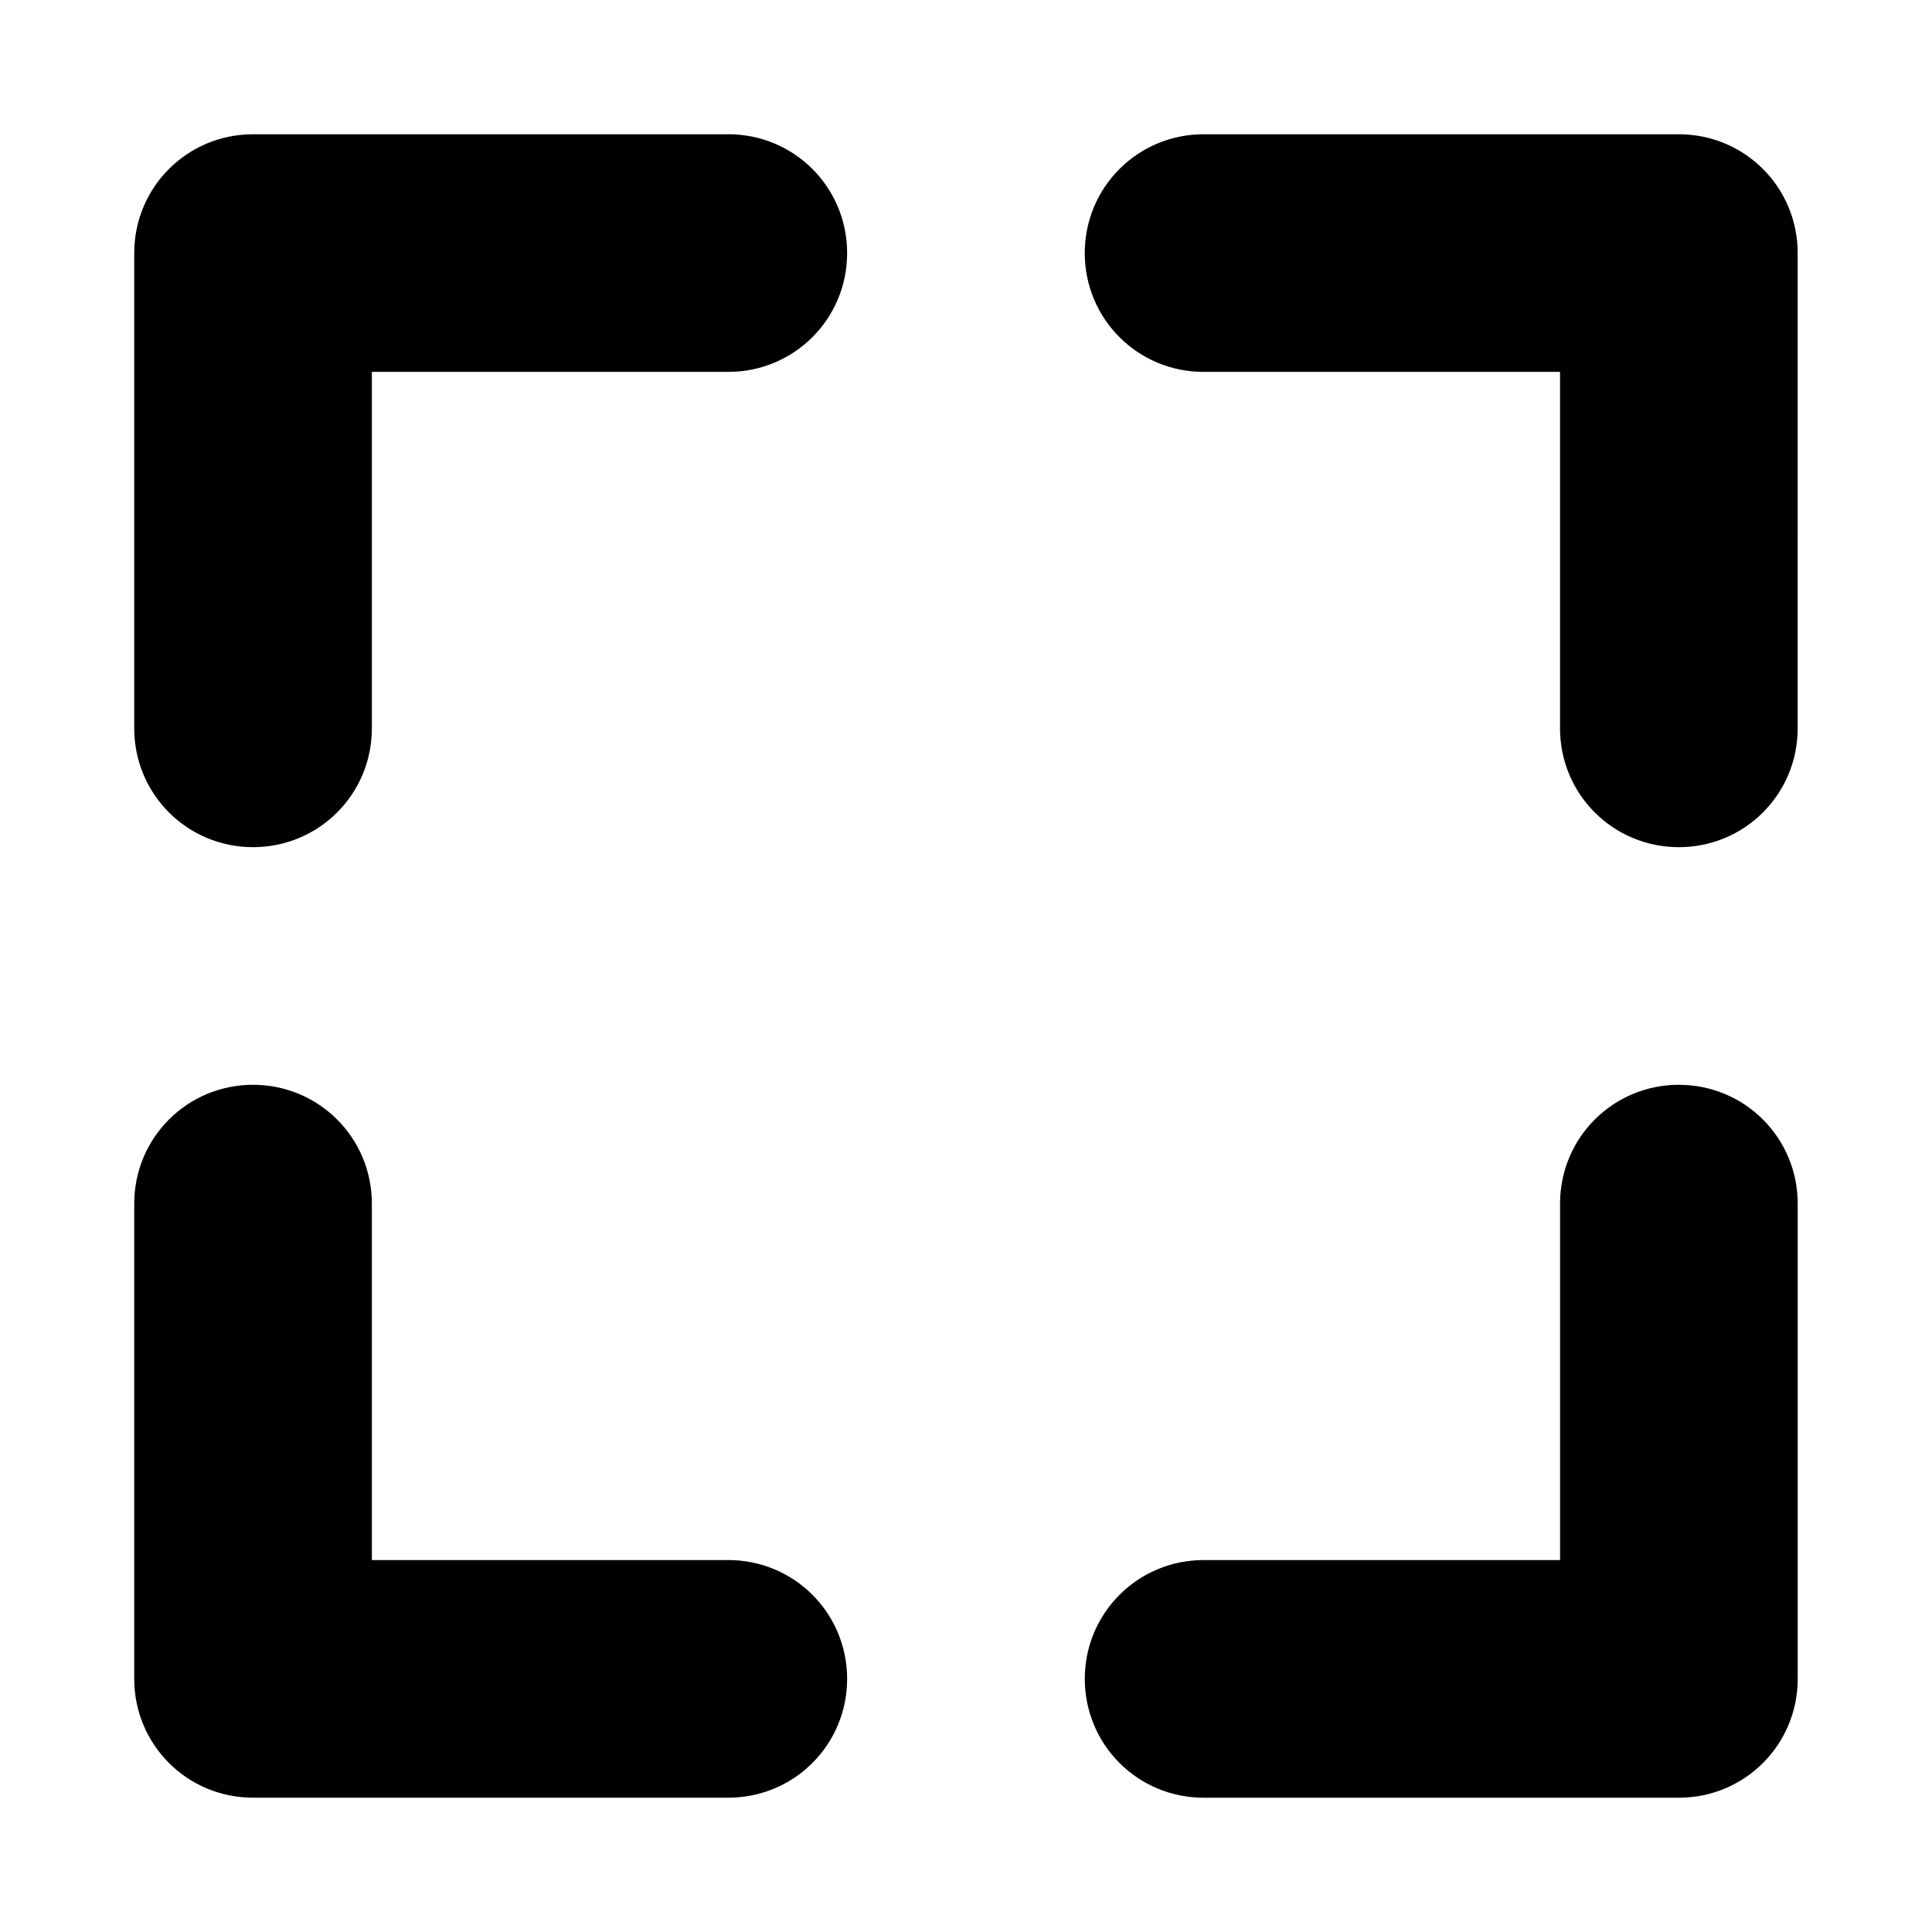 <?xml version="1.0" encoding="UTF-8"?>
<!-- Uploaded to: SVG Repo, www.svgrepo.com, Generator: SVG Repo Mixer Tools -->
<svg fill="#000000" width="800px" height="800px" version="1.1" viewBox="144 144 512 512" xmlns="http://www.w3.org/2000/svg">
 <path d="m211.06 179.58c-17.445 0-31.488 14.043-31.488 31.488v125.95c0 17.445 14.043 31.488 31.488 31.488 17.445 0 31.488-14.043 31.488-31.488v-94.465h94.465c17.445 0 31.488-14.043 31.488-31.488 0-17.445-14.043-31.488-31.488-31.488zm251.9 0c-17.441 0-31.488 14.043-31.488 31.488 0 17.445 14.043 31.488 31.488 31.488h94.465v94.465c0 17.445 14.043 31.488 31.488 31.488 17.441 0 31.488-14.043 31.488-31.488l0.004-125.95c0-17.445-14.043-31.488-31.488-31.488zm-251.9 251.9c-17.445 0-31.488 14.043-31.488 31.488v125.95c0 17.445 14.043 31.488 31.488 31.488h125.95c17.445 0 31.488-14.043 31.488-31.488 0-17.445-14.043-31.488-31.488-31.488l-94.465 0.004v-94.465c0-17.445-14.043-31.488-31.488-31.488zm377.86 0c-17.445 0-31.488 14.043-31.488 31.488l0.004 94.469h-94.465c-17.441 0-31.488 14.043-31.488 31.488 0 17.445 14.043 31.488 31.488 31.488h125.95c17.441 0 31.488-14.043 31.488-31.488v-125.95c0-17.445-14.043-31.488-31.488-31.488z" fill-rule="evenodd"/>
</svg>